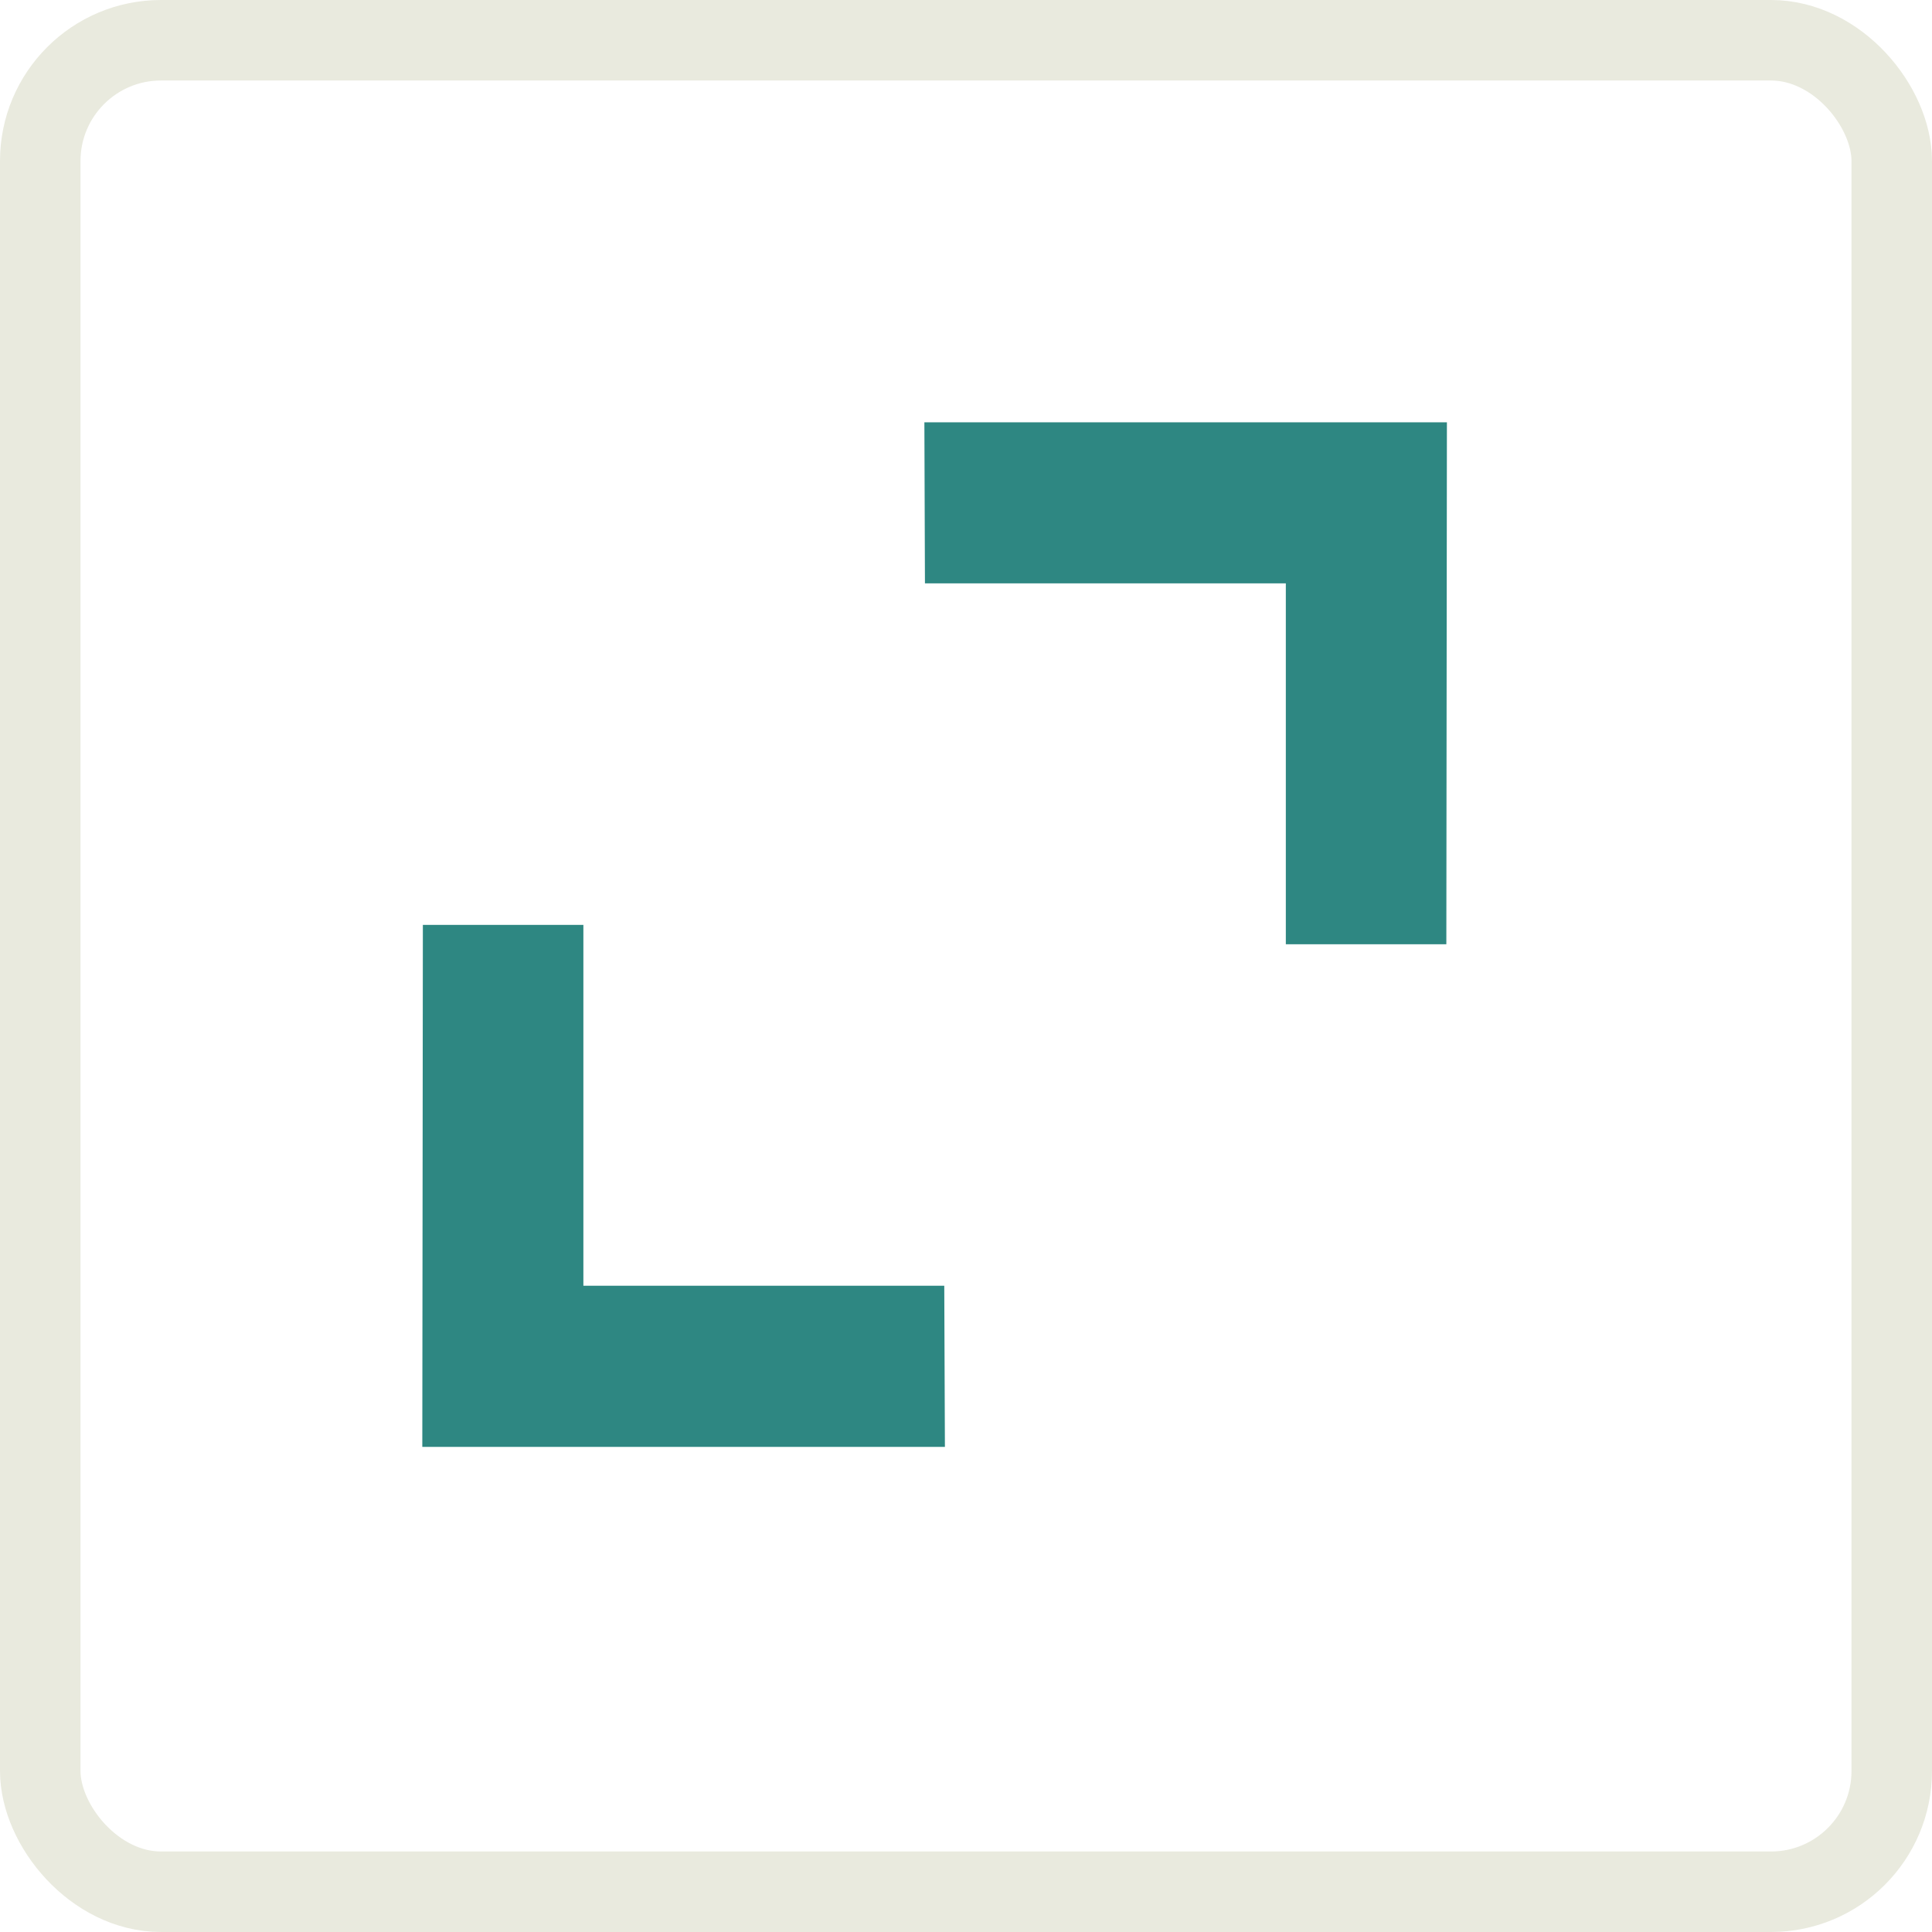 <svg width="24" height="24" viewBox="0 0 24 24" fill="none" xmlns="http://www.w3.org/2000/svg">
<rect x="0.5" y="0.5" width="23" height="23" rx="1.5" stroke="#E9EADE"/>
<path d="M15.973 7.247V11.73H17.967L17.974 5.246H11.483L11.49 7.247H15.973ZM7.247 15.972V11.489H5.253L5.246 17.974H11.738L11.73 15.972H7.247Z" fill="#2E8782"/>
</svg>
